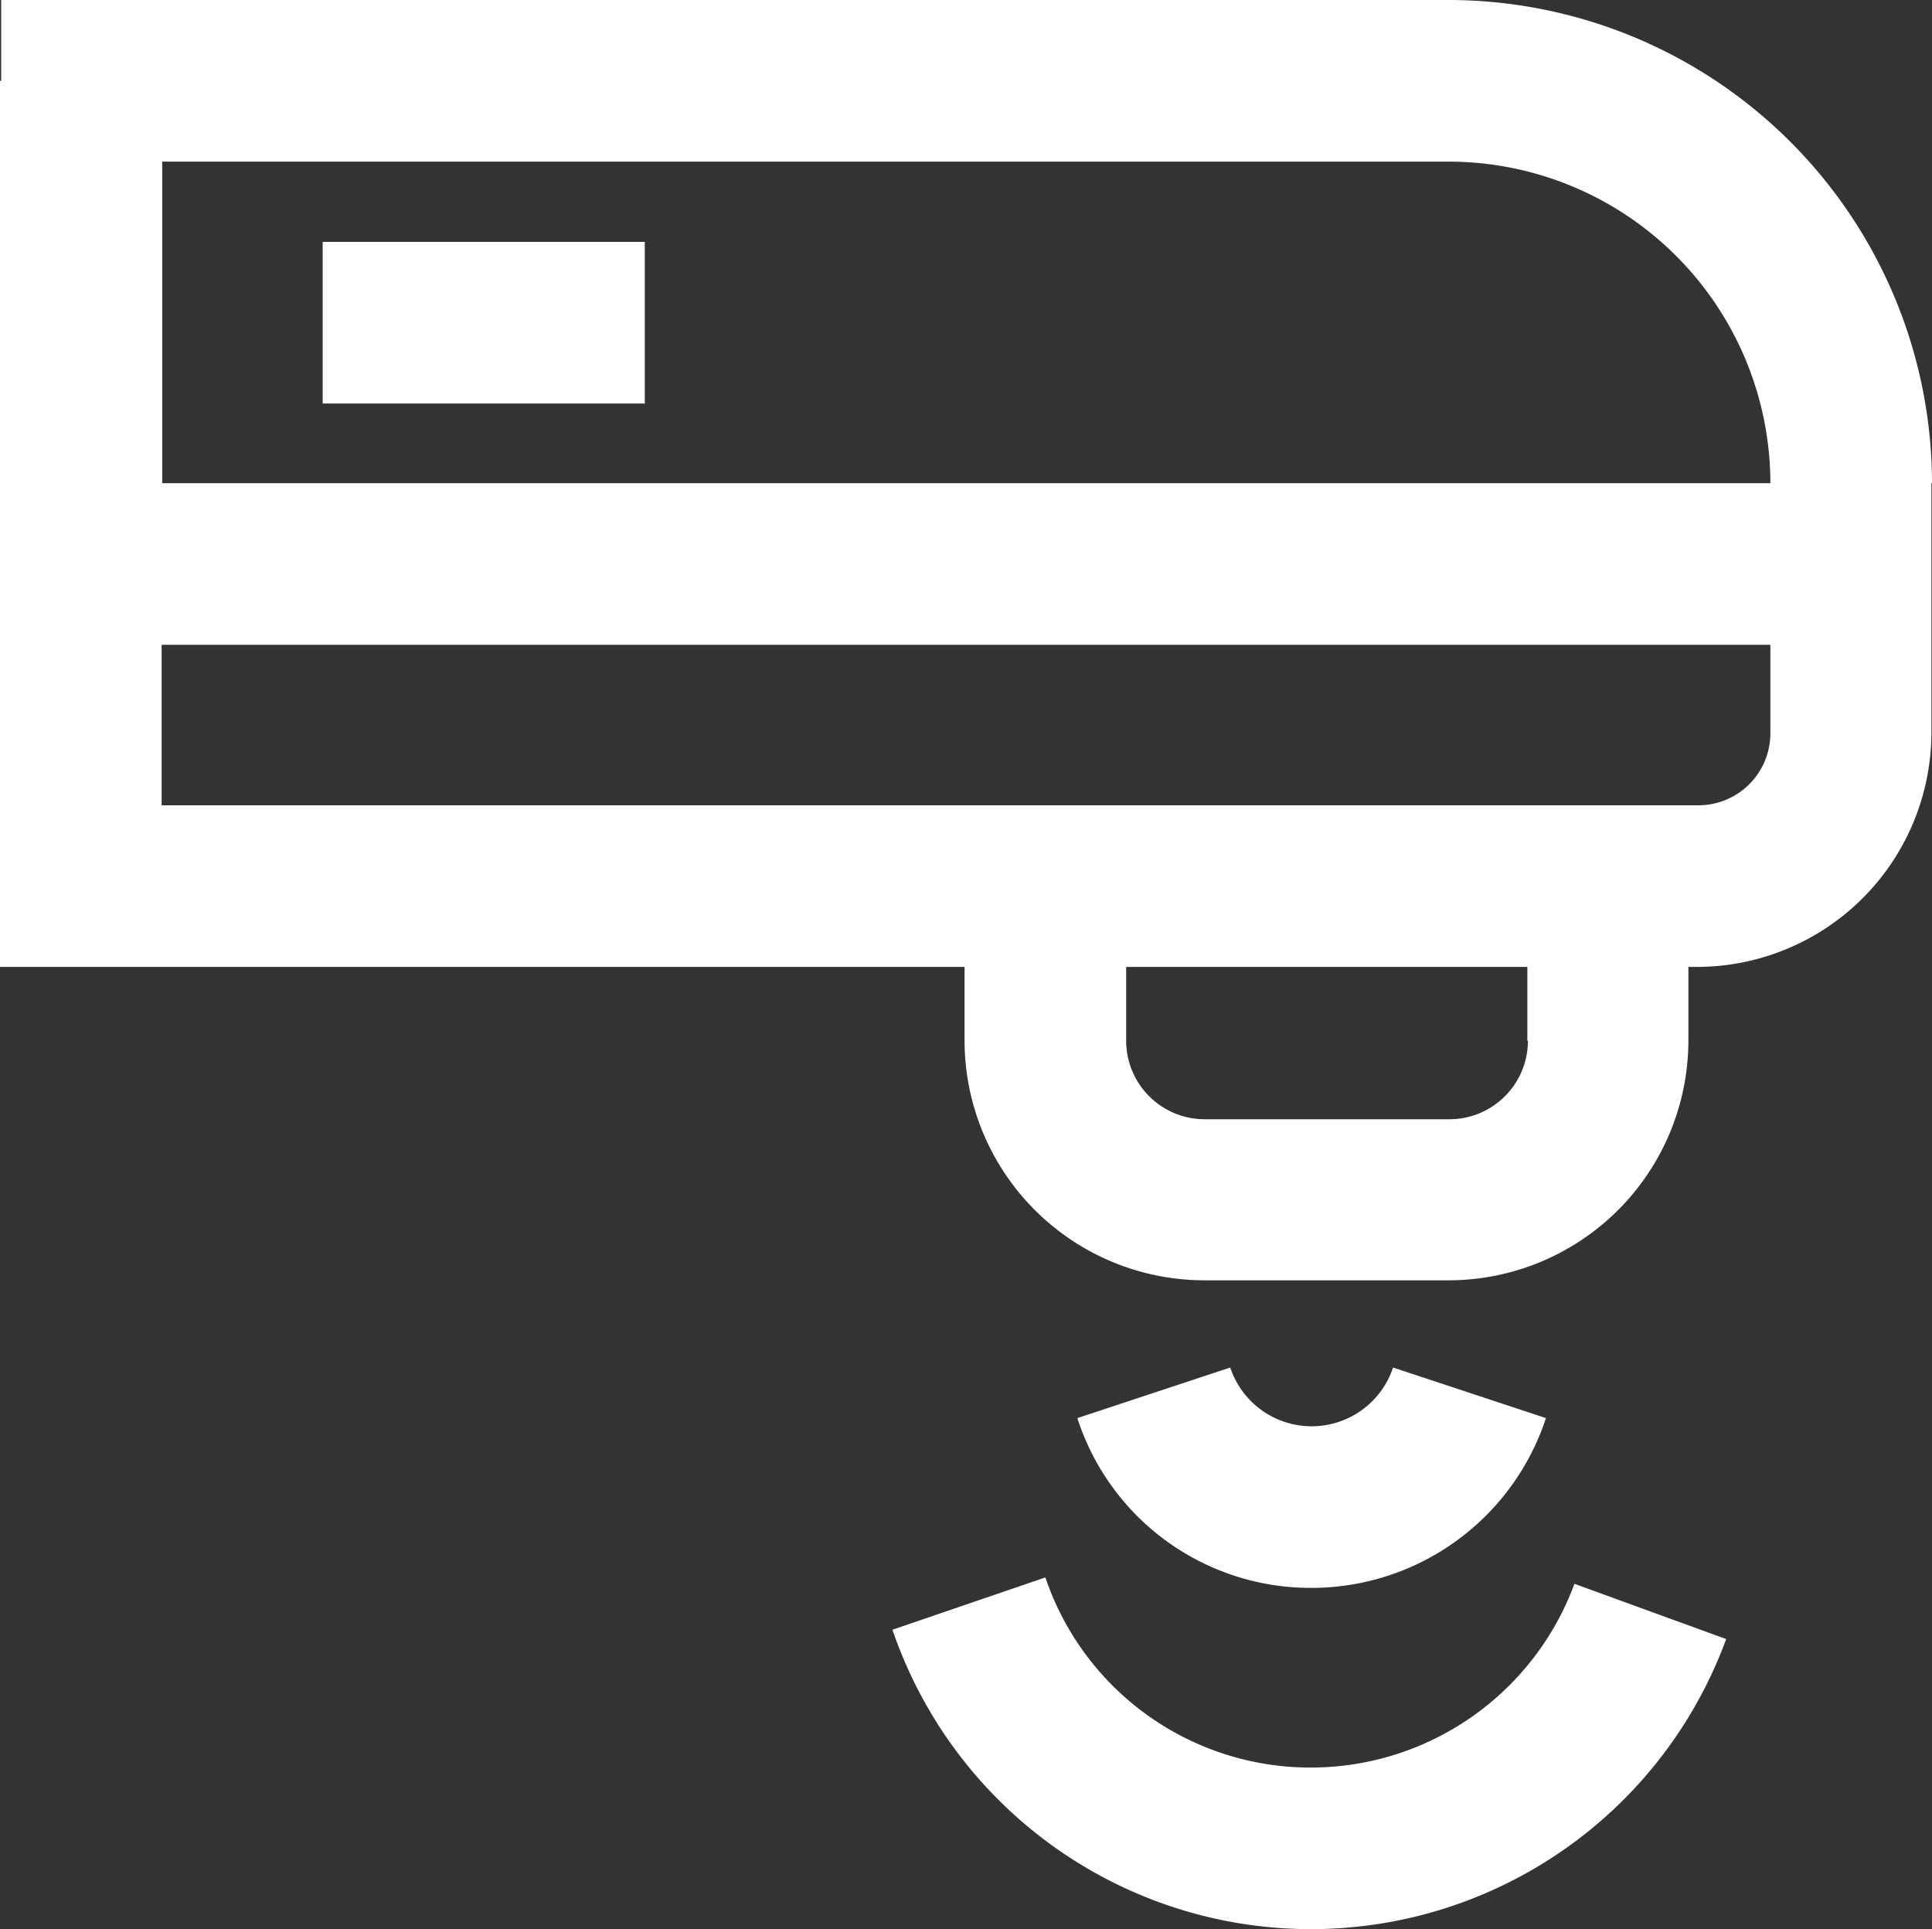 <svg id="Livello_1" data-name="Livello 1" xmlns="http://www.w3.org/2000/svg" viewBox="0 0 332.3 331.8"><rect x="0" y="0" width="332.3" height="331.8" fill="#333333" stroke="none"/><defs><style>.cls-1{fill:#fff;}</style></defs><title>terapia_strumentale bianco</title><path class="cls-1" d="M409.7,167.2h-298V111.9H333a55.35,55.35,0,0,1,55.3,55.3h27.8A83.22,83.22,0,0,0,333,84.1H84V98h-.2V250.4H249.7v12.7a41.27,41.27,0,0,0,41.2,41.2H333a41.27,41.27,0,0,0,41.2-41.2V250.4h1.5A40.37,40.37,0,0,0,416,210.1V167.2Zm-63.1,95.9a13.51,13.51,0,0,1-13.5,13.5H291a13.51,13.51,0,0,1-13.5-13.5V250.4h69v12.7Zm29.2-40.5H111.6V195H388.3v15.1A12.38,12.38,0,0,1,375.8,222.6Z" transform="translate(-83.8 -84.1)"/><rect class="cls-1" x="55.5" y="41.6" width="55.4" height="27.8"/><path class="cls-1" d="M309.3,357.2A42.45,42.45,0,0,0,349.7,328l-26.3-8.7a14.75,14.75,0,0,1-28,0L269.1,328A42.15,42.15,0,0,0,309.3,357.2Z" transform="translate(-83.8 -84.1)"/><path class="cls-1" d="M309.3,388.1a48.12,48.12,0,0,1-45.7-32.7l-26.3,9A76.06,76.06,0,0,0,380.7,366l-26.1-9.5A48.33,48.33,0,0,1,309.3,388.1Z" transform="translate(-83.8 -84.1)"/></svg>